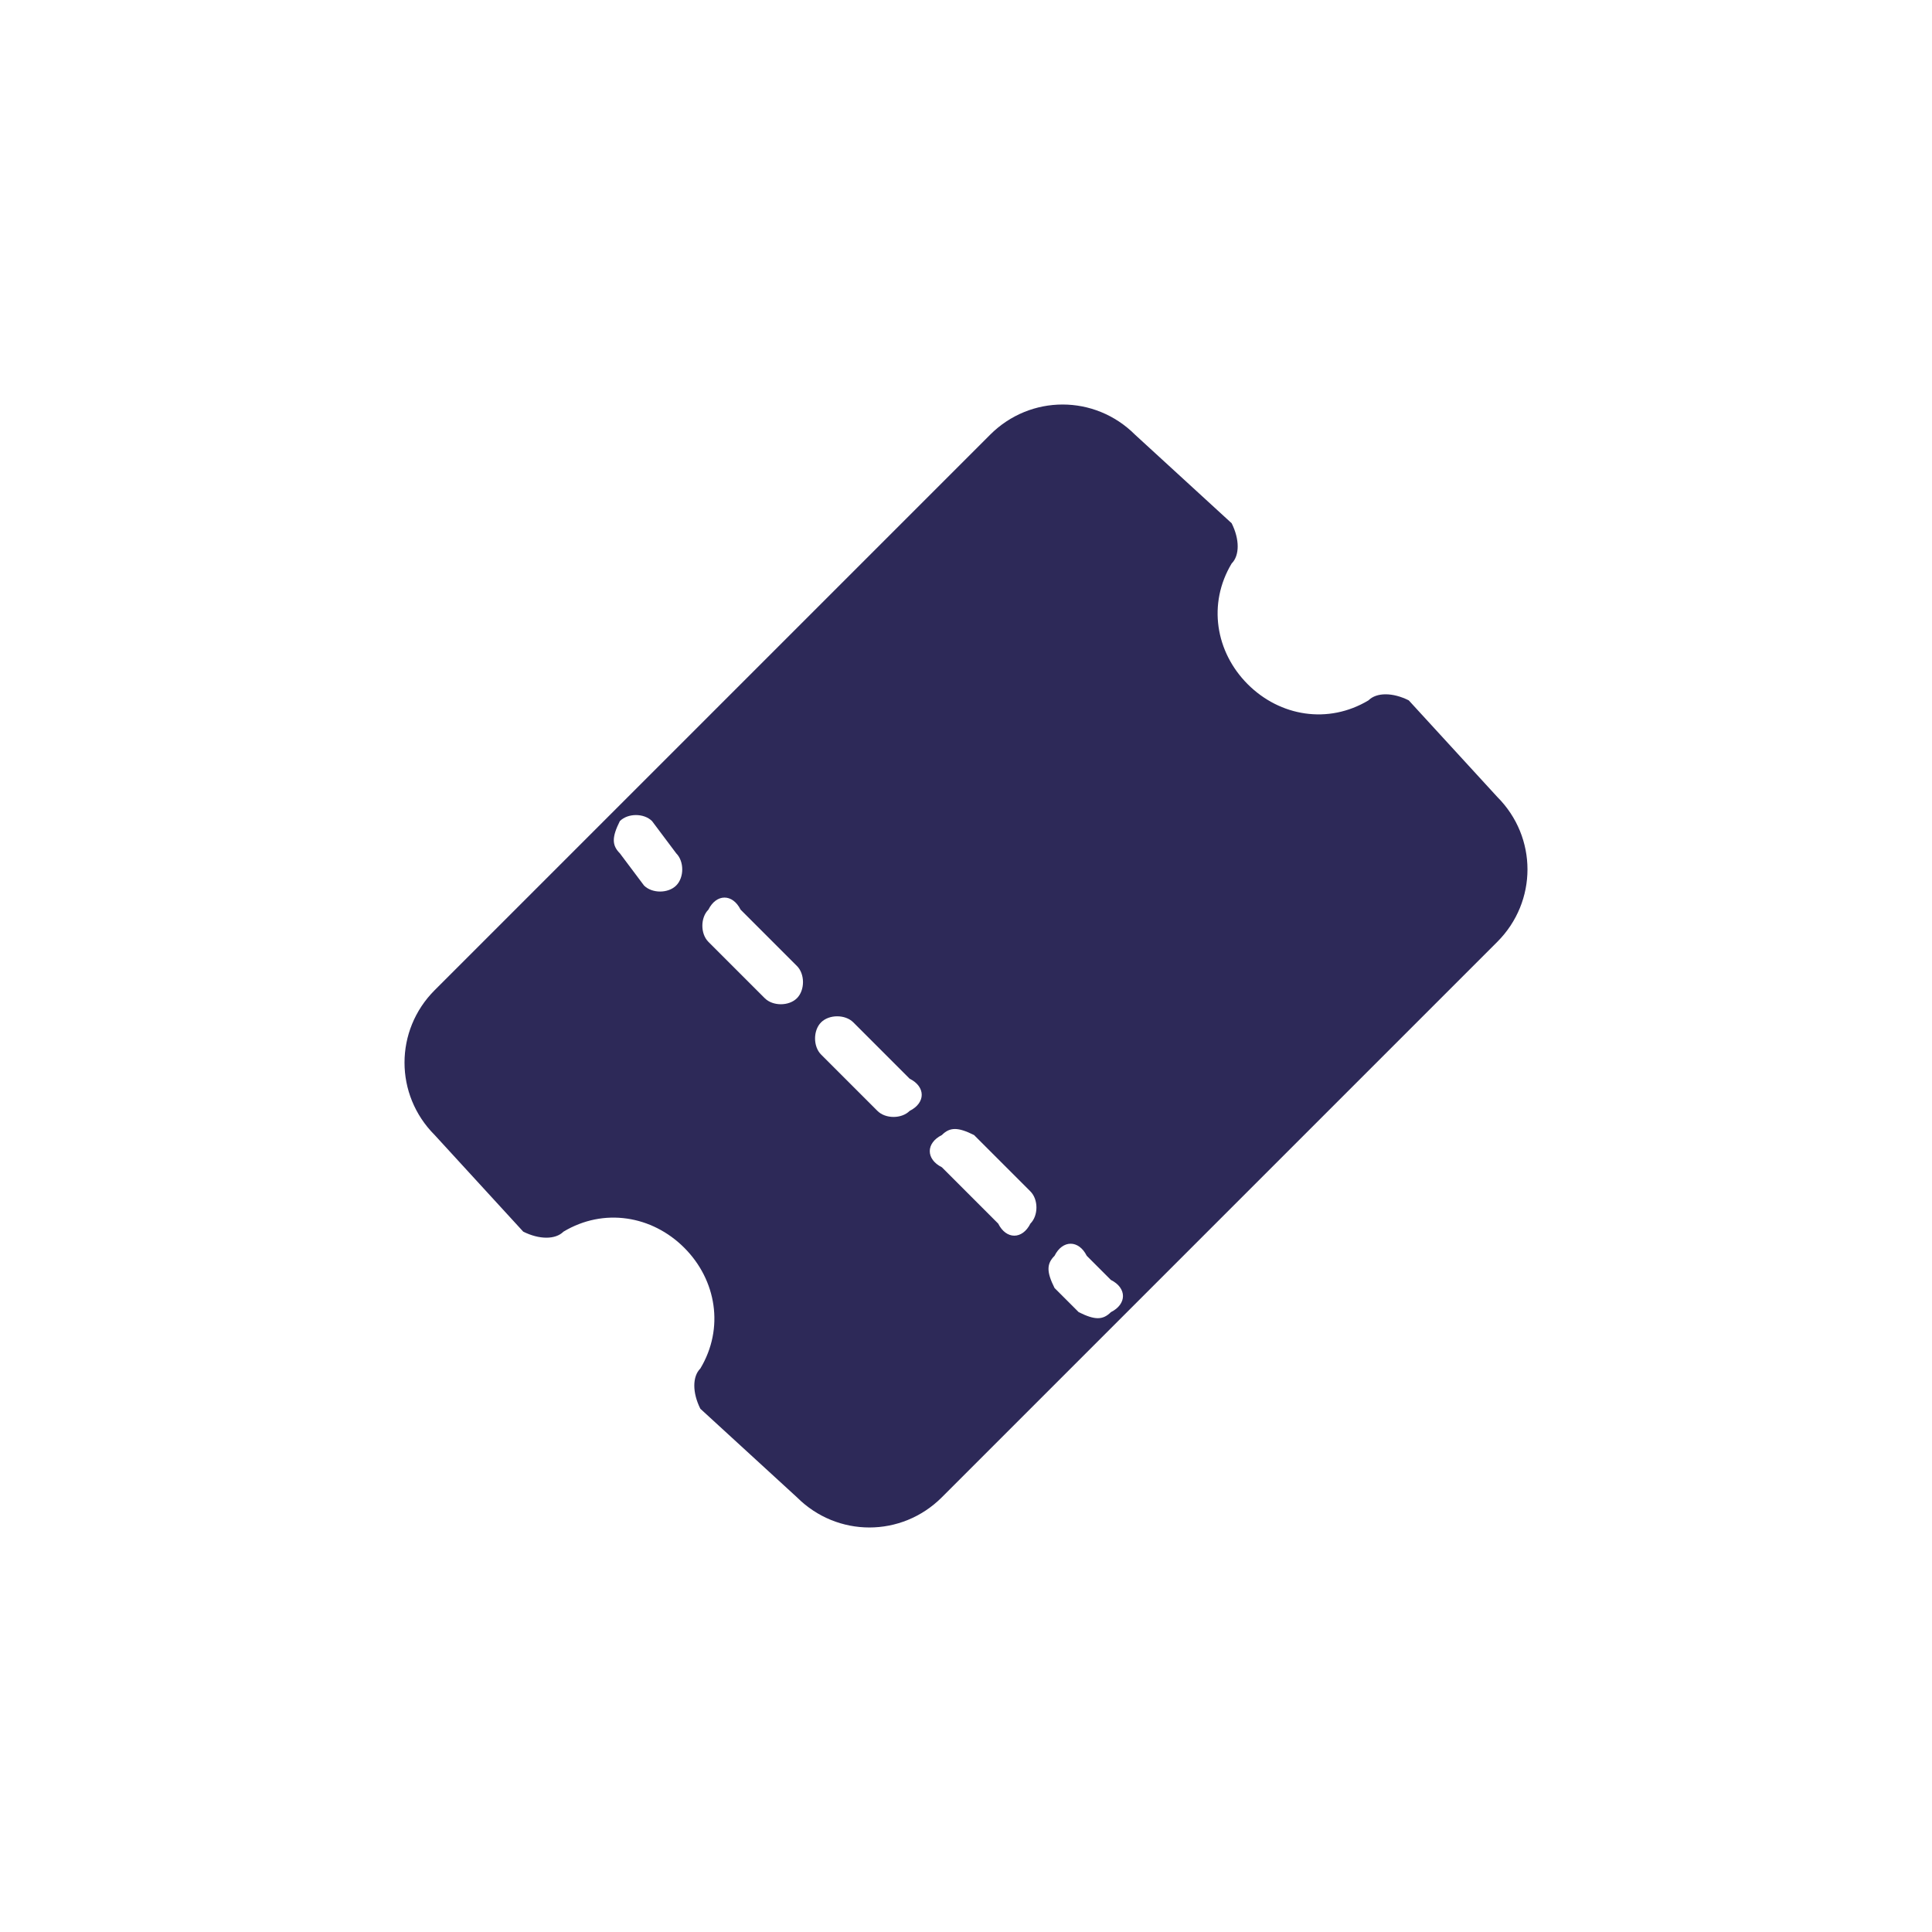 <svg version="1.2" xmlns="http://www.w3.org/2000/svg" viewBox="0 0 24 24" width="24" height="24">
	<title>Type=Ticket, Style=Solid, Size=Small</title>
	<style>
		.s0 { fill: #2d2958 } 
	</style>
	<path fill-rule="evenodd" class="s0" d="m12.3 5.4c0.5-0.5 1.3-0.5 1.8 0l1.2 1.1c0.1 0.2 0.1 0.4 0 0.5-0.3 0.5-0.2 1.1 0.2 1.5 0.4 0.4 1 0.5 1.5 0.2 0.1-0.1 0.3-0.1 0.5 0l1.1 1.2c0.5 0.5 0.5 1.3 0 1.8l-6.9 6.9c-0.5 0.5-1.3 0.5-1.8 0l-1.2-1.1c-0.1-0.2-0.1-0.4 0-0.5 0.3-0.5 0.2-1.1-0.2-1.5-0.4-0.4-1-0.5-1.5-0.2-0.1 0.1-0.3 0.1-0.5 0l-1.1-1.2c-0.5-0.5-0.5-1.3 0-1.8zm-4.2 4.8c-0.1-0.1-0.3-0.1-0.4 0-0.1 0.2-0.1 0.3 0 0.4l0.3 0.4c0.1 0.1 0.3 0.1 0.4 0 0.1-0.1 0.1-0.3 0-0.4zm1.1 1.1c-0.1-0.2-0.3-0.2-0.4 0-0.1 0.1-0.1 0.3 0 0.4l0.7 0.7c0.1 0.1 0.3 0.1 0.4 0 0.1-0.1 0.1-0.3 0-0.4zm1.4 1.4c-0.1-0.1-0.3-0.1-0.4 0-0.1 0.1-0.1 0.3 0 0.4l0.7 0.7c0.1 0.1 0.3 0.1 0.4 0 0.2-0.1 0.2-0.3 0-0.4zm1.5 1.4c-0.2-0.1-0.3-0.1-0.4 0-0.2 0.1-0.2 0.3 0 0.4l0.7 0.7c0.1 0.2 0.3 0.2 0.4 0 0.1-0.1 0.1-0.3 0-0.4zm1.4 1.5c-0.1-0.2-0.3-0.2-0.4 0-0.1 0.1-0.1 0.2 0 0.4l0.3 0.3c0.2 0.1 0.3 0.1 0.4 0 0.2-0.1 0.2-0.3 0-0.4z"/>
</svg>